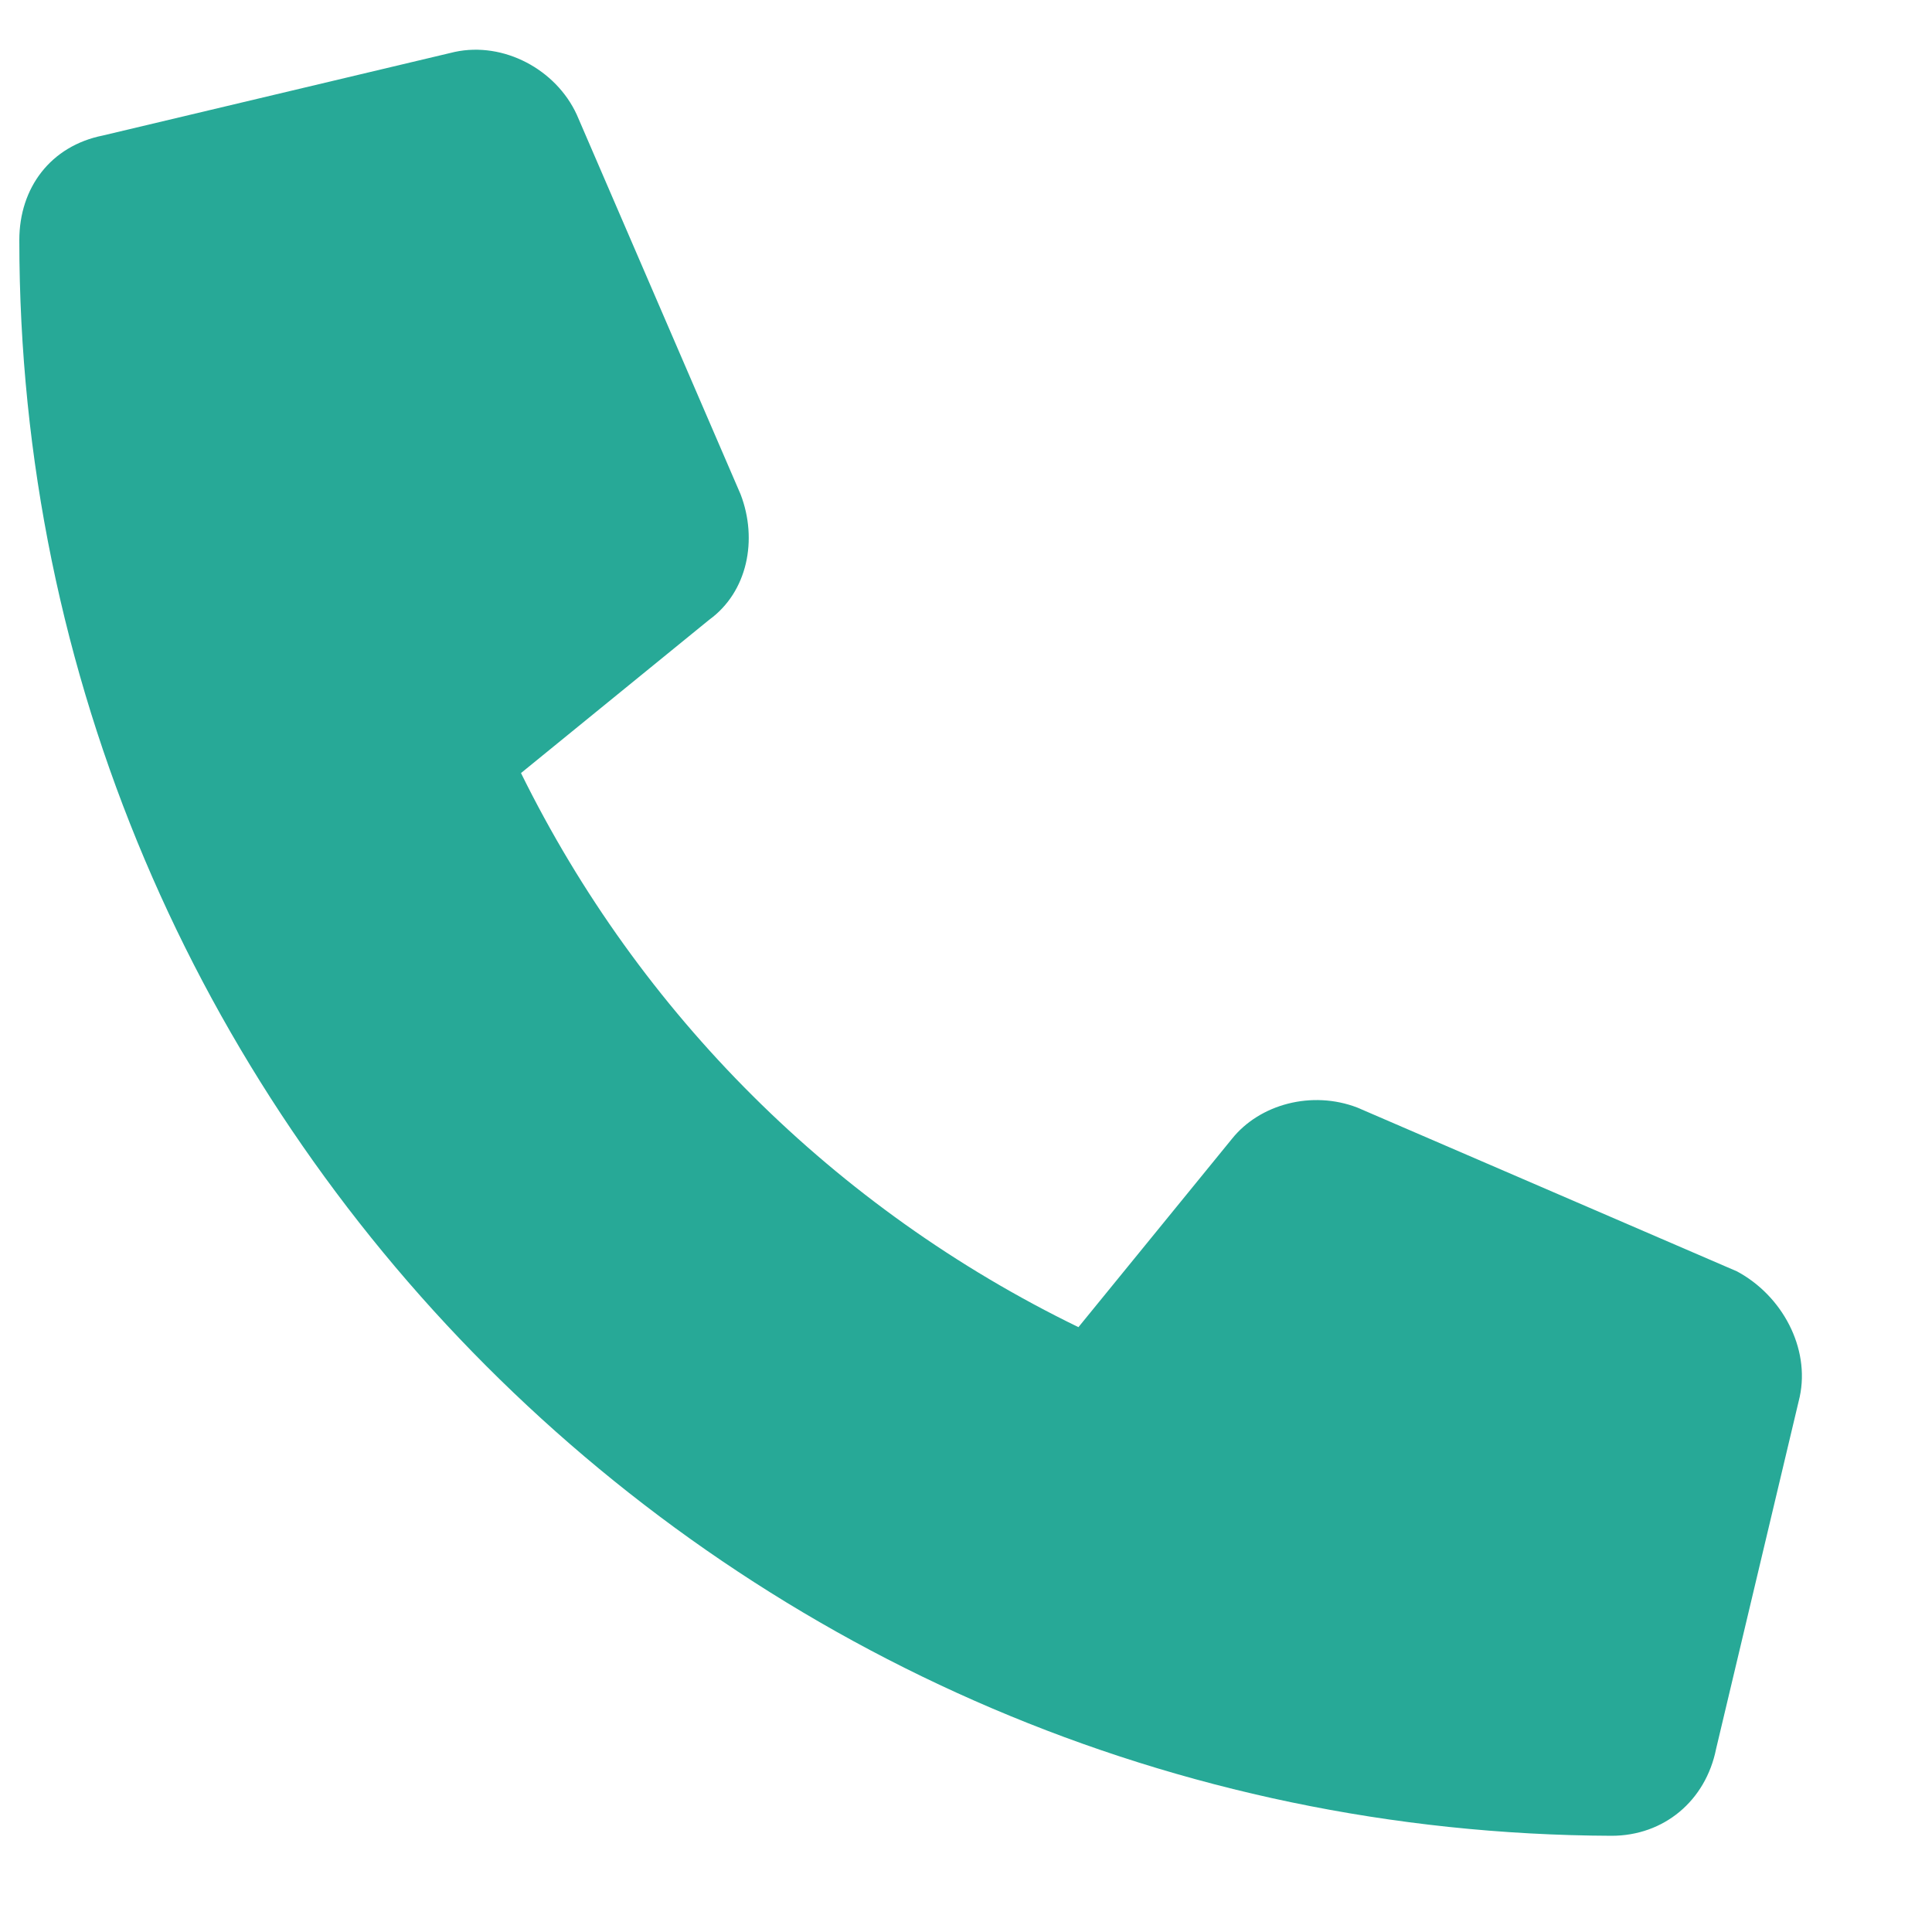 <svg width="15" height="15" viewBox="0 0 15 15" fill="none" xmlns="http://www.w3.org/2000/svg">
<path d="M13.973 10.845L13.324 13.577C13.243 13.982 12.918 14.253 12.512 14.253C5.695 14.226 0.15 8.681 0.15 1.864C0.15 1.458 0.393 1.133 0.799 1.052L3.531 0.403C3.91 0.322 4.316 0.538 4.478 0.89L5.75 3.838C5.885 4.19 5.804 4.596 5.506 4.812L4.045 6.002C4.965 7.869 6.48 9.384 8.373 10.304L9.564 8.843C9.78 8.572 10.186 8.464 10.538 8.599L13.486 9.871C13.838 10.06 14.054 10.466 13.973 10.845Z" fill="#27A997"/>
</svg>
